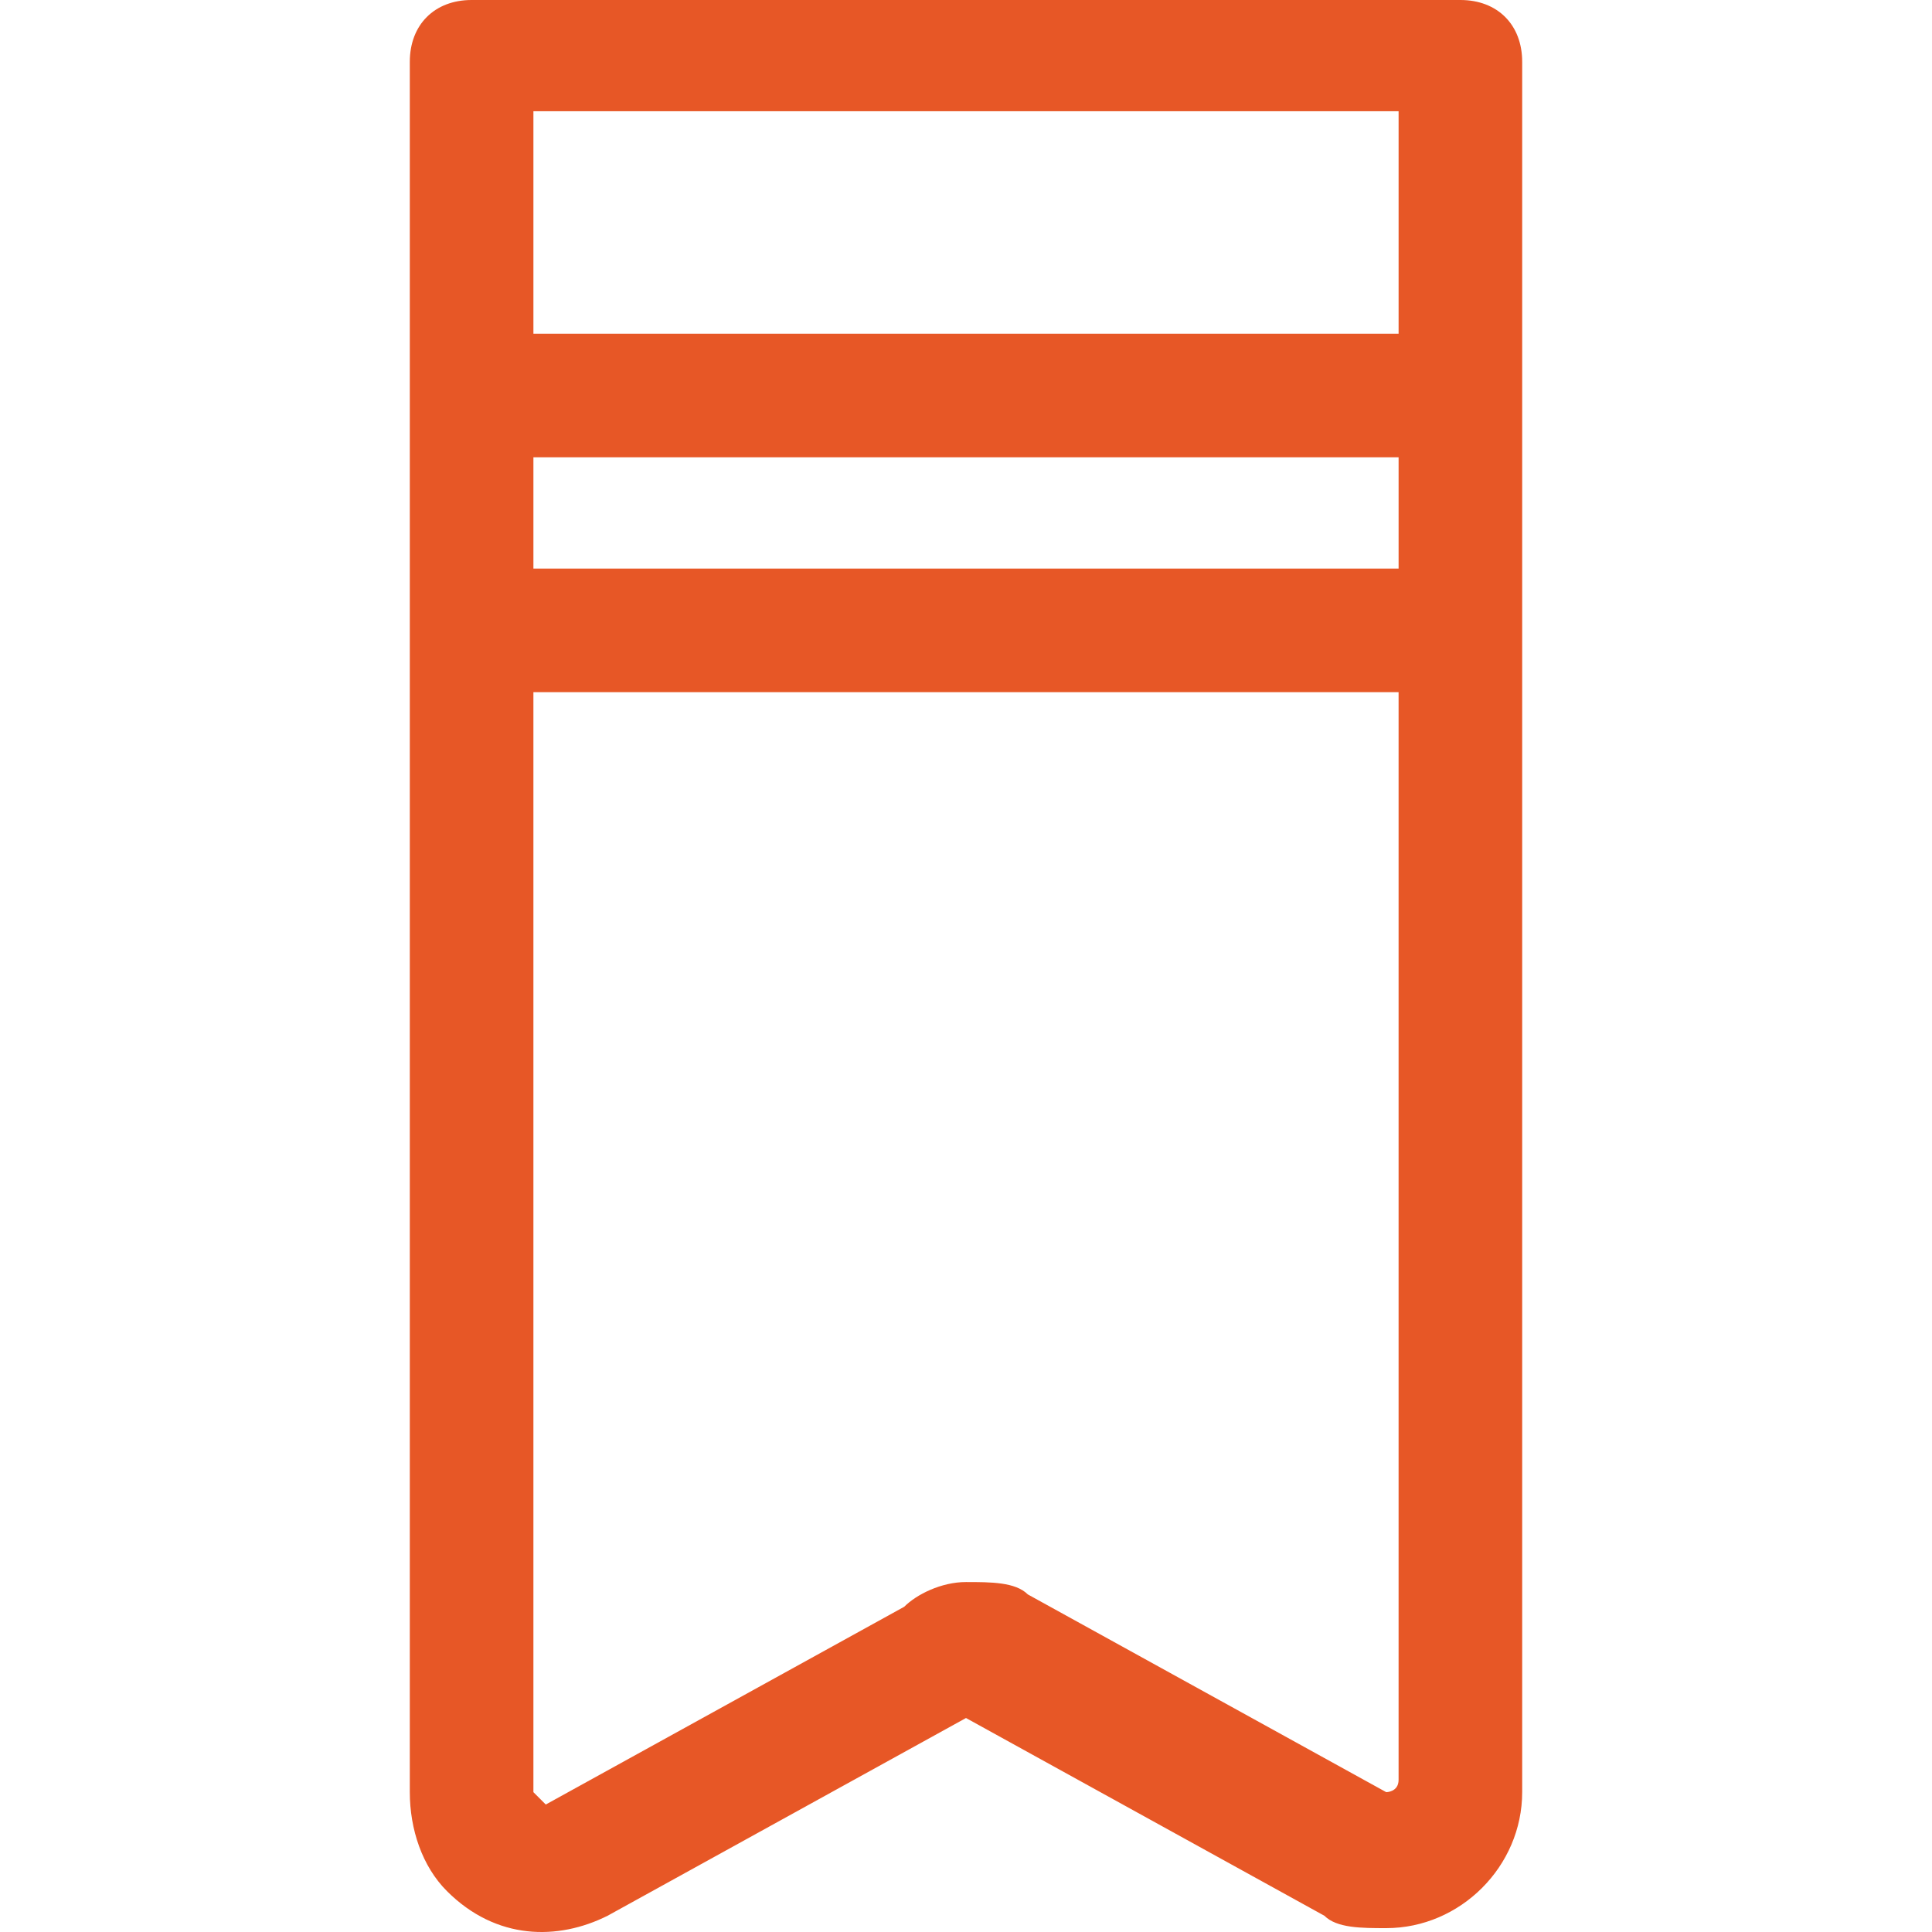 <?xml version="1.0" encoding="iso-8859-1"?>
<svg xmlns="http://www.w3.org/2000/svg" xmlns:xlink="http://www.w3.org/1999/xlink" version="1.1" viewBox="0 0 272.004 272.004" enable-background="new 0 0 272.004 272.004" width="512px" height="512px">
  <g>
    <path d="m205.607,0h-139.209c-5.22,0-8.701,3.48-8.701,8.701v243.617c0,5.22 1.74,10.441 5.22,13.921 6.96,6.96 15.661,6.96 22.621,3.48l50.463-27.842 50.463,27.842c1.74,1.74 5.22,1.74 8.701,1.74 10.441,0 19.141-8.701 19.141-19.141v-243.617c0.002-5.221-3.479-8.701-8.699-8.701zm-8.7,15.662v31.322h-121.809v-31.322h121.809zm0,48.723v15.661h-121.809v-15.661h121.809zm-1.741,187.932l-50.463-27.842c-1.74-1.74-5.22-1.74-8.701-1.74s-6.96,1.74-8.701,3.48l-50.463,27.842-1.74-1.74v-154.87h121.808v153.13c0.001,1.74-1.74,1.74-1.74,1.74z" fill="#e75726"/>
  </g>
</svg>
